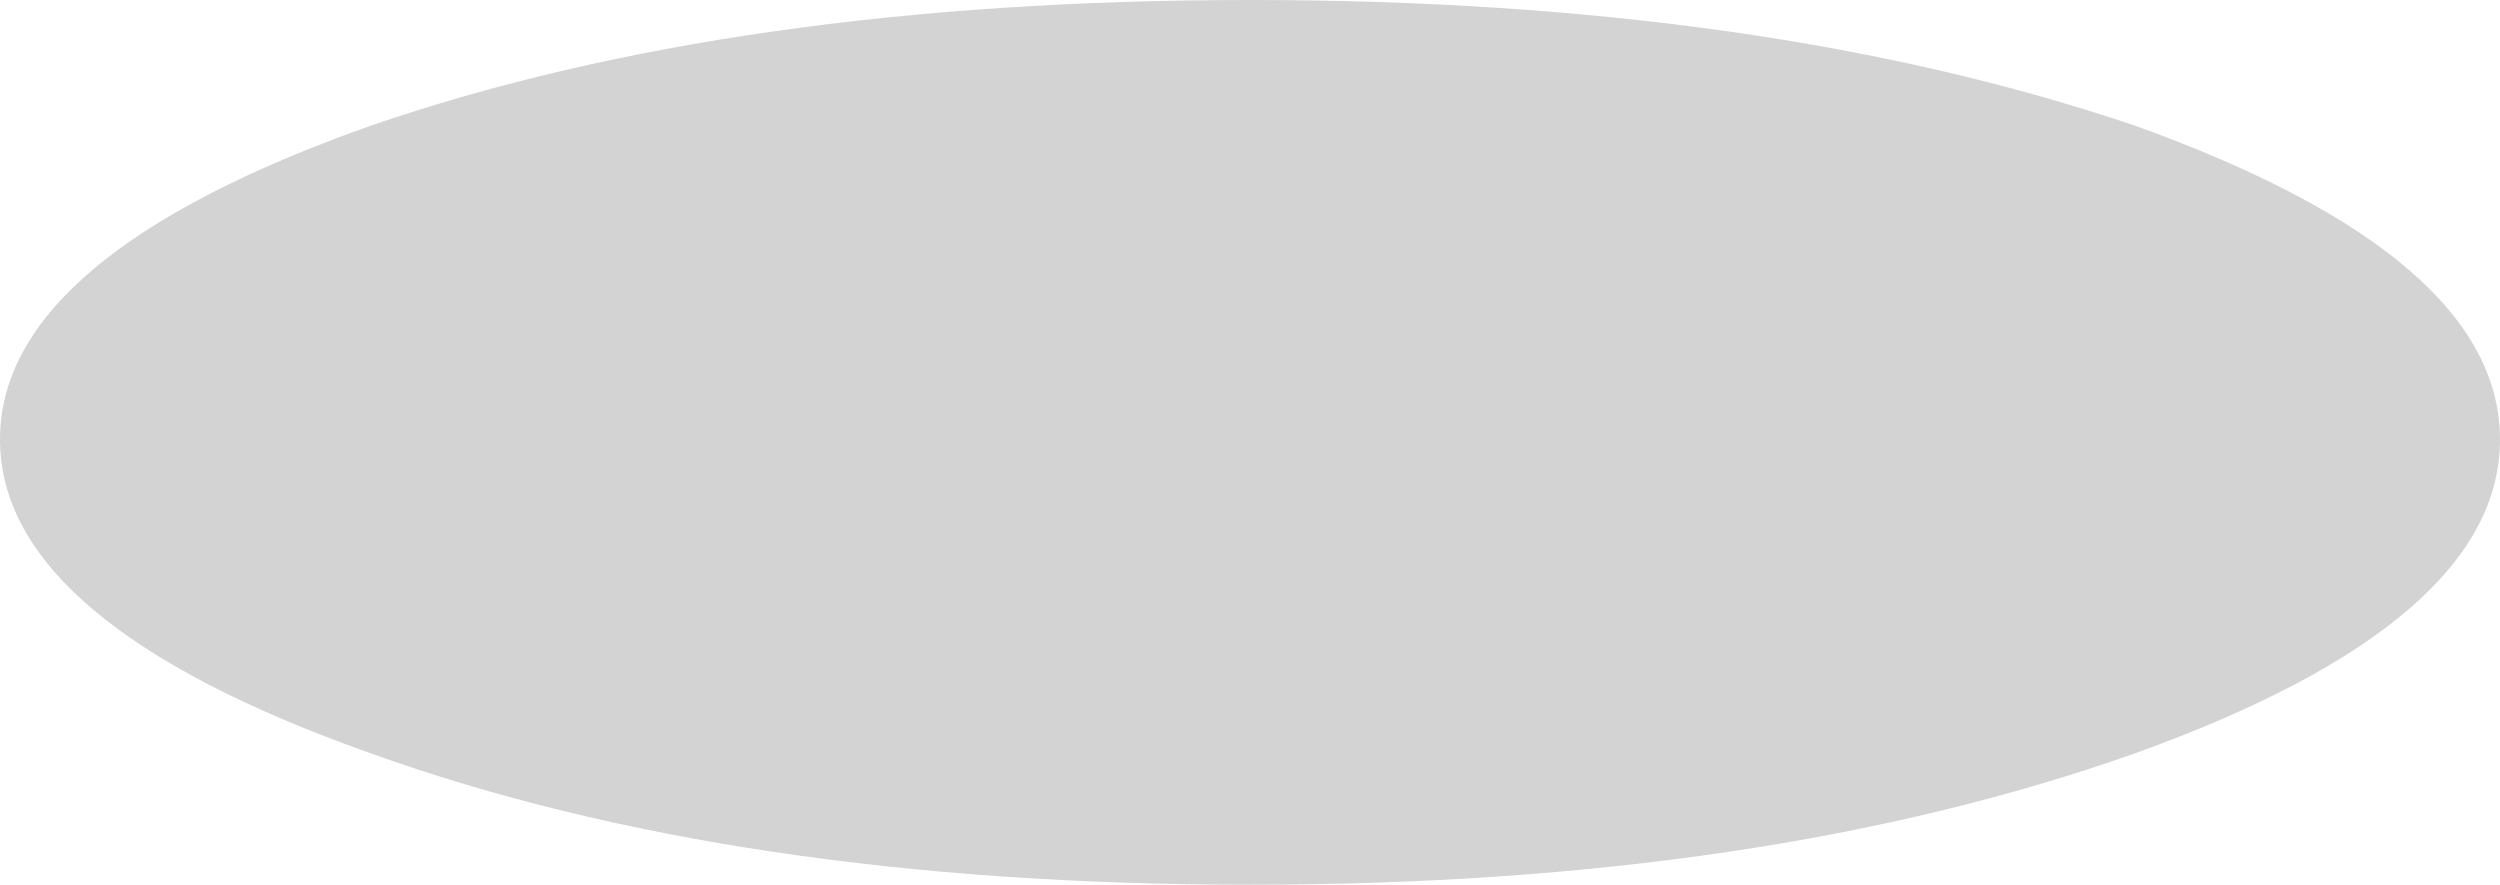 <?xml version="1.0" encoding="UTF-8" standalone="no"?>
<svg xmlns:xlink="http://www.w3.org/1999/xlink" height="7.75px" width="21.9px" xmlns="http://www.w3.org/2000/svg">
  <g transform="matrix(1.0, 0.0, 0.0, 1.0, 13.35, -35.0)">
    <path d="M-13.35 38.85 Q-13.35 40.45 -10.1 41.6 -6.9 42.75 -2.4 42.75 2.1 42.75 5.35 41.6 8.55 40.45 8.55 38.85 8.55 37.25 5.35 36.1 2.1 35.0 -2.4 35.0 -6.9 35.0 -10.1 36.1 -13.35 37.25 -13.35 38.85" fill="#000000" fill-opacity="0.173" fill-rule="evenodd" stroke="none">
      <animate attributeName="fill" dur="2s" repeatCount="indefinite" values="#000000;#000001"/>
      <animate attributeName="fill-opacity" dur="2s" repeatCount="indefinite" values="0.173;0.173"/>
      <animate attributeName="d" dur="2s" repeatCount="indefinite" values="M-13.35 38.85 Q-13.35 40.45 -10.1 41.6 -6.9 42.75 -2.4 42.75 2.1 42.75 5.35 41.6 8.55 40.45 8.55 38.85 8.55 37.25 5.35 36.1 2.1 35.0 -2.4 35.0 -6.9 35.0 -10.1 36.1 -13.35 37.25 -13.35 38.85;M-9.45 38.85 Q-9.45 40.45 -6.8 41.6 -4.15 42.75 -0.45 42.75 3.25 42.75 5.9 41.6 8.55 40.45 8.55 38.85 8.55 37.25 5.9 36.1 3.25 35.0 -0.45 35.0 -4.15 35.0 -6.8 36.1 -9.45 37.25 -9.45 38.85"/>
    </path>
    <path d="M-13.35 38.85 Q-13.35 37.25 -10.1 36.1 -6.9 35.0 -2.4 35.0 2.1 35.0 5.35 36.1 8.55 37.25 8.55 38.85 8.55 40.45 5.35 41.6 2.1 42.75 -2.4 42.75 -6.9 42.75 -10.1 41.6 -13.35 40.45 -13.35 38.85" fill="none" stroke="#000000" stroke-linecap="round" stroke-linejoin="round" stroke-opacity="0.0" stroke-width="1.0">
      <animate attributeName="stroke" dur="2s" repeatCount="indefinite" values="#000000;#000001"/>
      <animate attributeName="stroke-width" dur="2s" repeatCount="indefinite" values="0.0;0.0"/>
      <animate attributeName="fill-opacity" dur="2s" repeatCount="indefinite" values="0.0;0.0"/>
      <animate attributeName="d" dur="2s" repeatCount="indefinite" values="M-13.35 38.85 Q-13.35 37.25 -10.1 36.1 -6.9 35.0 -2.4 35.0 2.1 35.0 5.35 36.1 8.55 37.25 8.55 38.85 8.55 40.45 5.35 41.6 2.1 42.75 -2.4 42.75 -6.9 42.75 -10.1 41.6 -13.35 40.45 -13.35 38.85;M-9.45 38.85 Q-9.45 37.25 -6.8 36.1 -4.15 35.0 -0.45 35.0 3.25 35.0 5.9 36.1 8.55 37.25 8.55 38.85 8.55 40.45 5.9 41.6 3.25 42.75 -0.45 42.75 -4.15 42.75 -6.8 41.6 -9.45 40.45 -9.45 38.85"/>
    </path>
  </g>
</svg>
